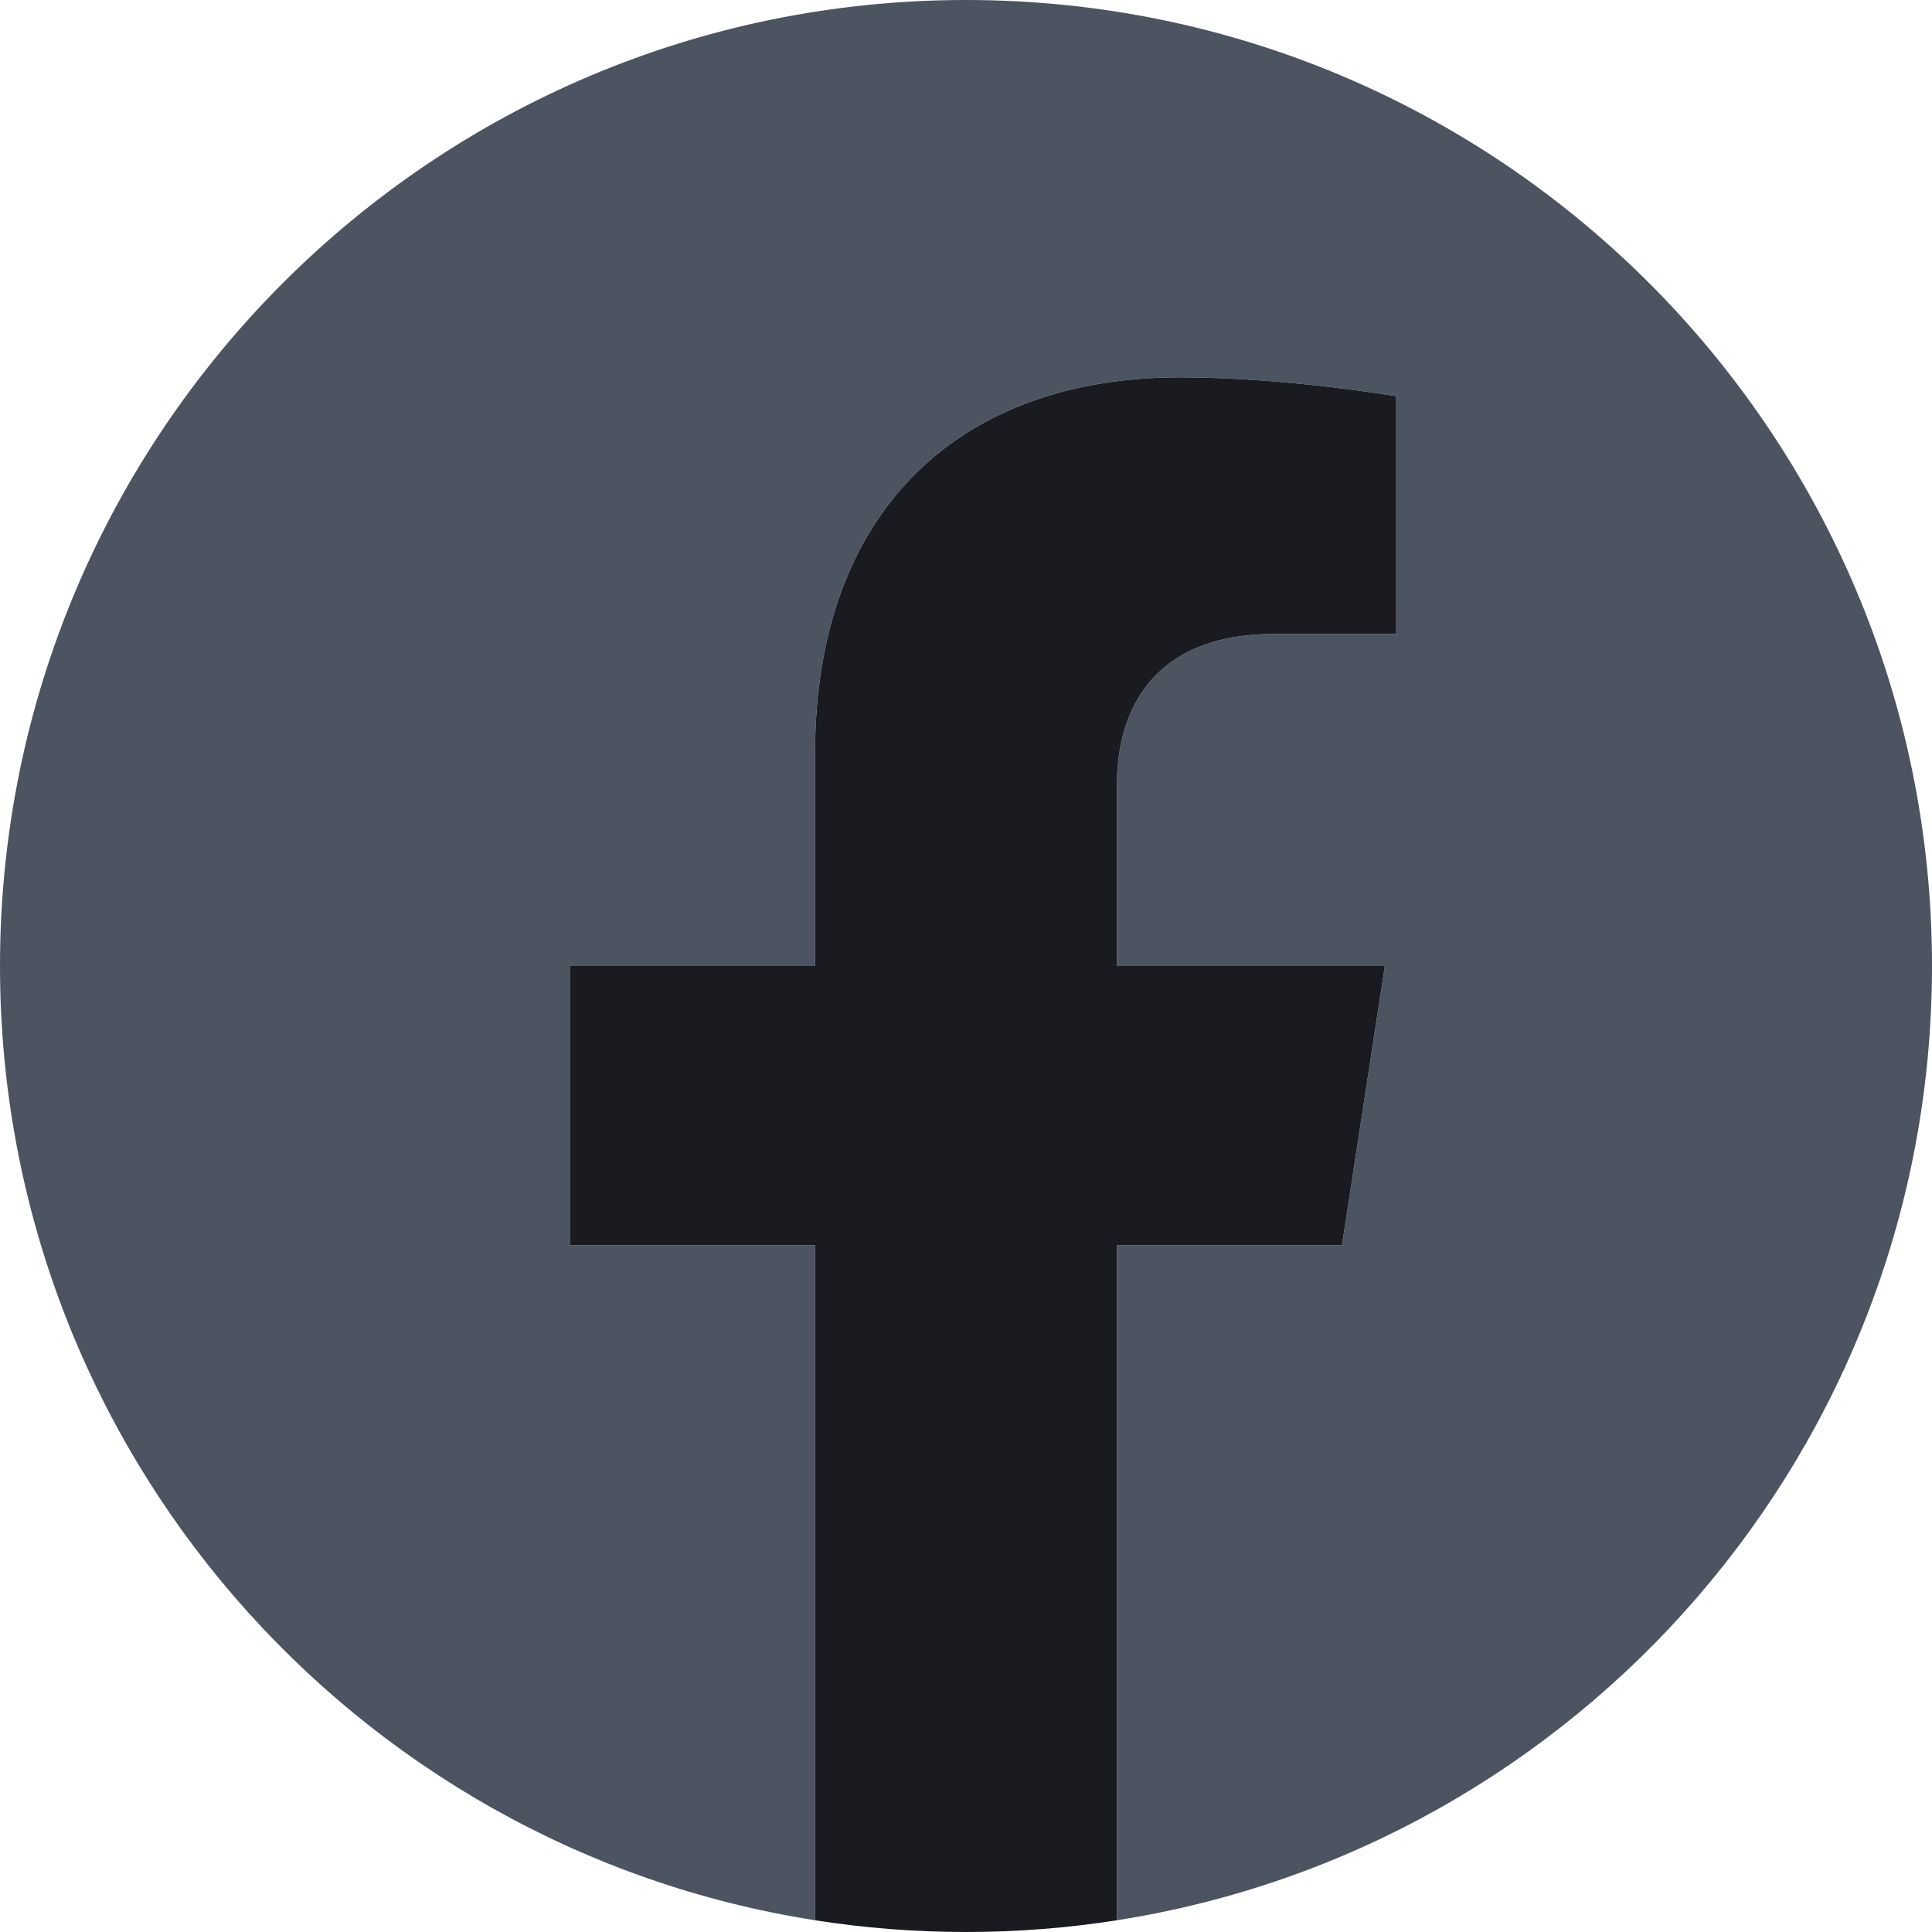 <svg width="39" height="39" viewBox="0 0 39 39" fill="none" xmlns="http://www.w3.org/2000/svg">
<g clip-path="url(#clip0_80_1131)">
<path d="M39 19.5C39 29.233 31.869 37.301 22.547 38.763V25.137H27.09L27.955 19.5H22.547V15.842C22.547 14.3 23.302 12.797 25.725 12.797H28.184V7.998C28.184 7.998 25.952 7.617 23.818 7.617C19.364 7.617 16.453 10.317 16.453 15.204V19.5H11.502V25.137H16.453V38.763C7.131 37.301 0 29.233 0 19.5C0 8.731 8.731 0 19.5 0C30.269 0 39 8.731 39 19.5Z" fill="#4B5460"/>
<path d="M27.09 25.137L27.955 19.5H22.547V15.842C22.547 14.3 23.302 12.797 25.725 12.797H28.184V7.998C28.184 7.998 25.952 7.617 23.819 7.617C19.364 7.617 16.453 10.317 16.453 15.204V19.5H11.502V25.137H16.453V38.763C17.446 38.919 18.463 39 19.5 39C20.537 39 21.554 38.919 22.547 38.763V25.137H27.09Z" fill="#191B21"/>
</g>
<defs>
<clipPath id="clip0_80_1131">
<rect width="39" height="39" fill="white"/>
</clipPath>
</defs>
</svg>
